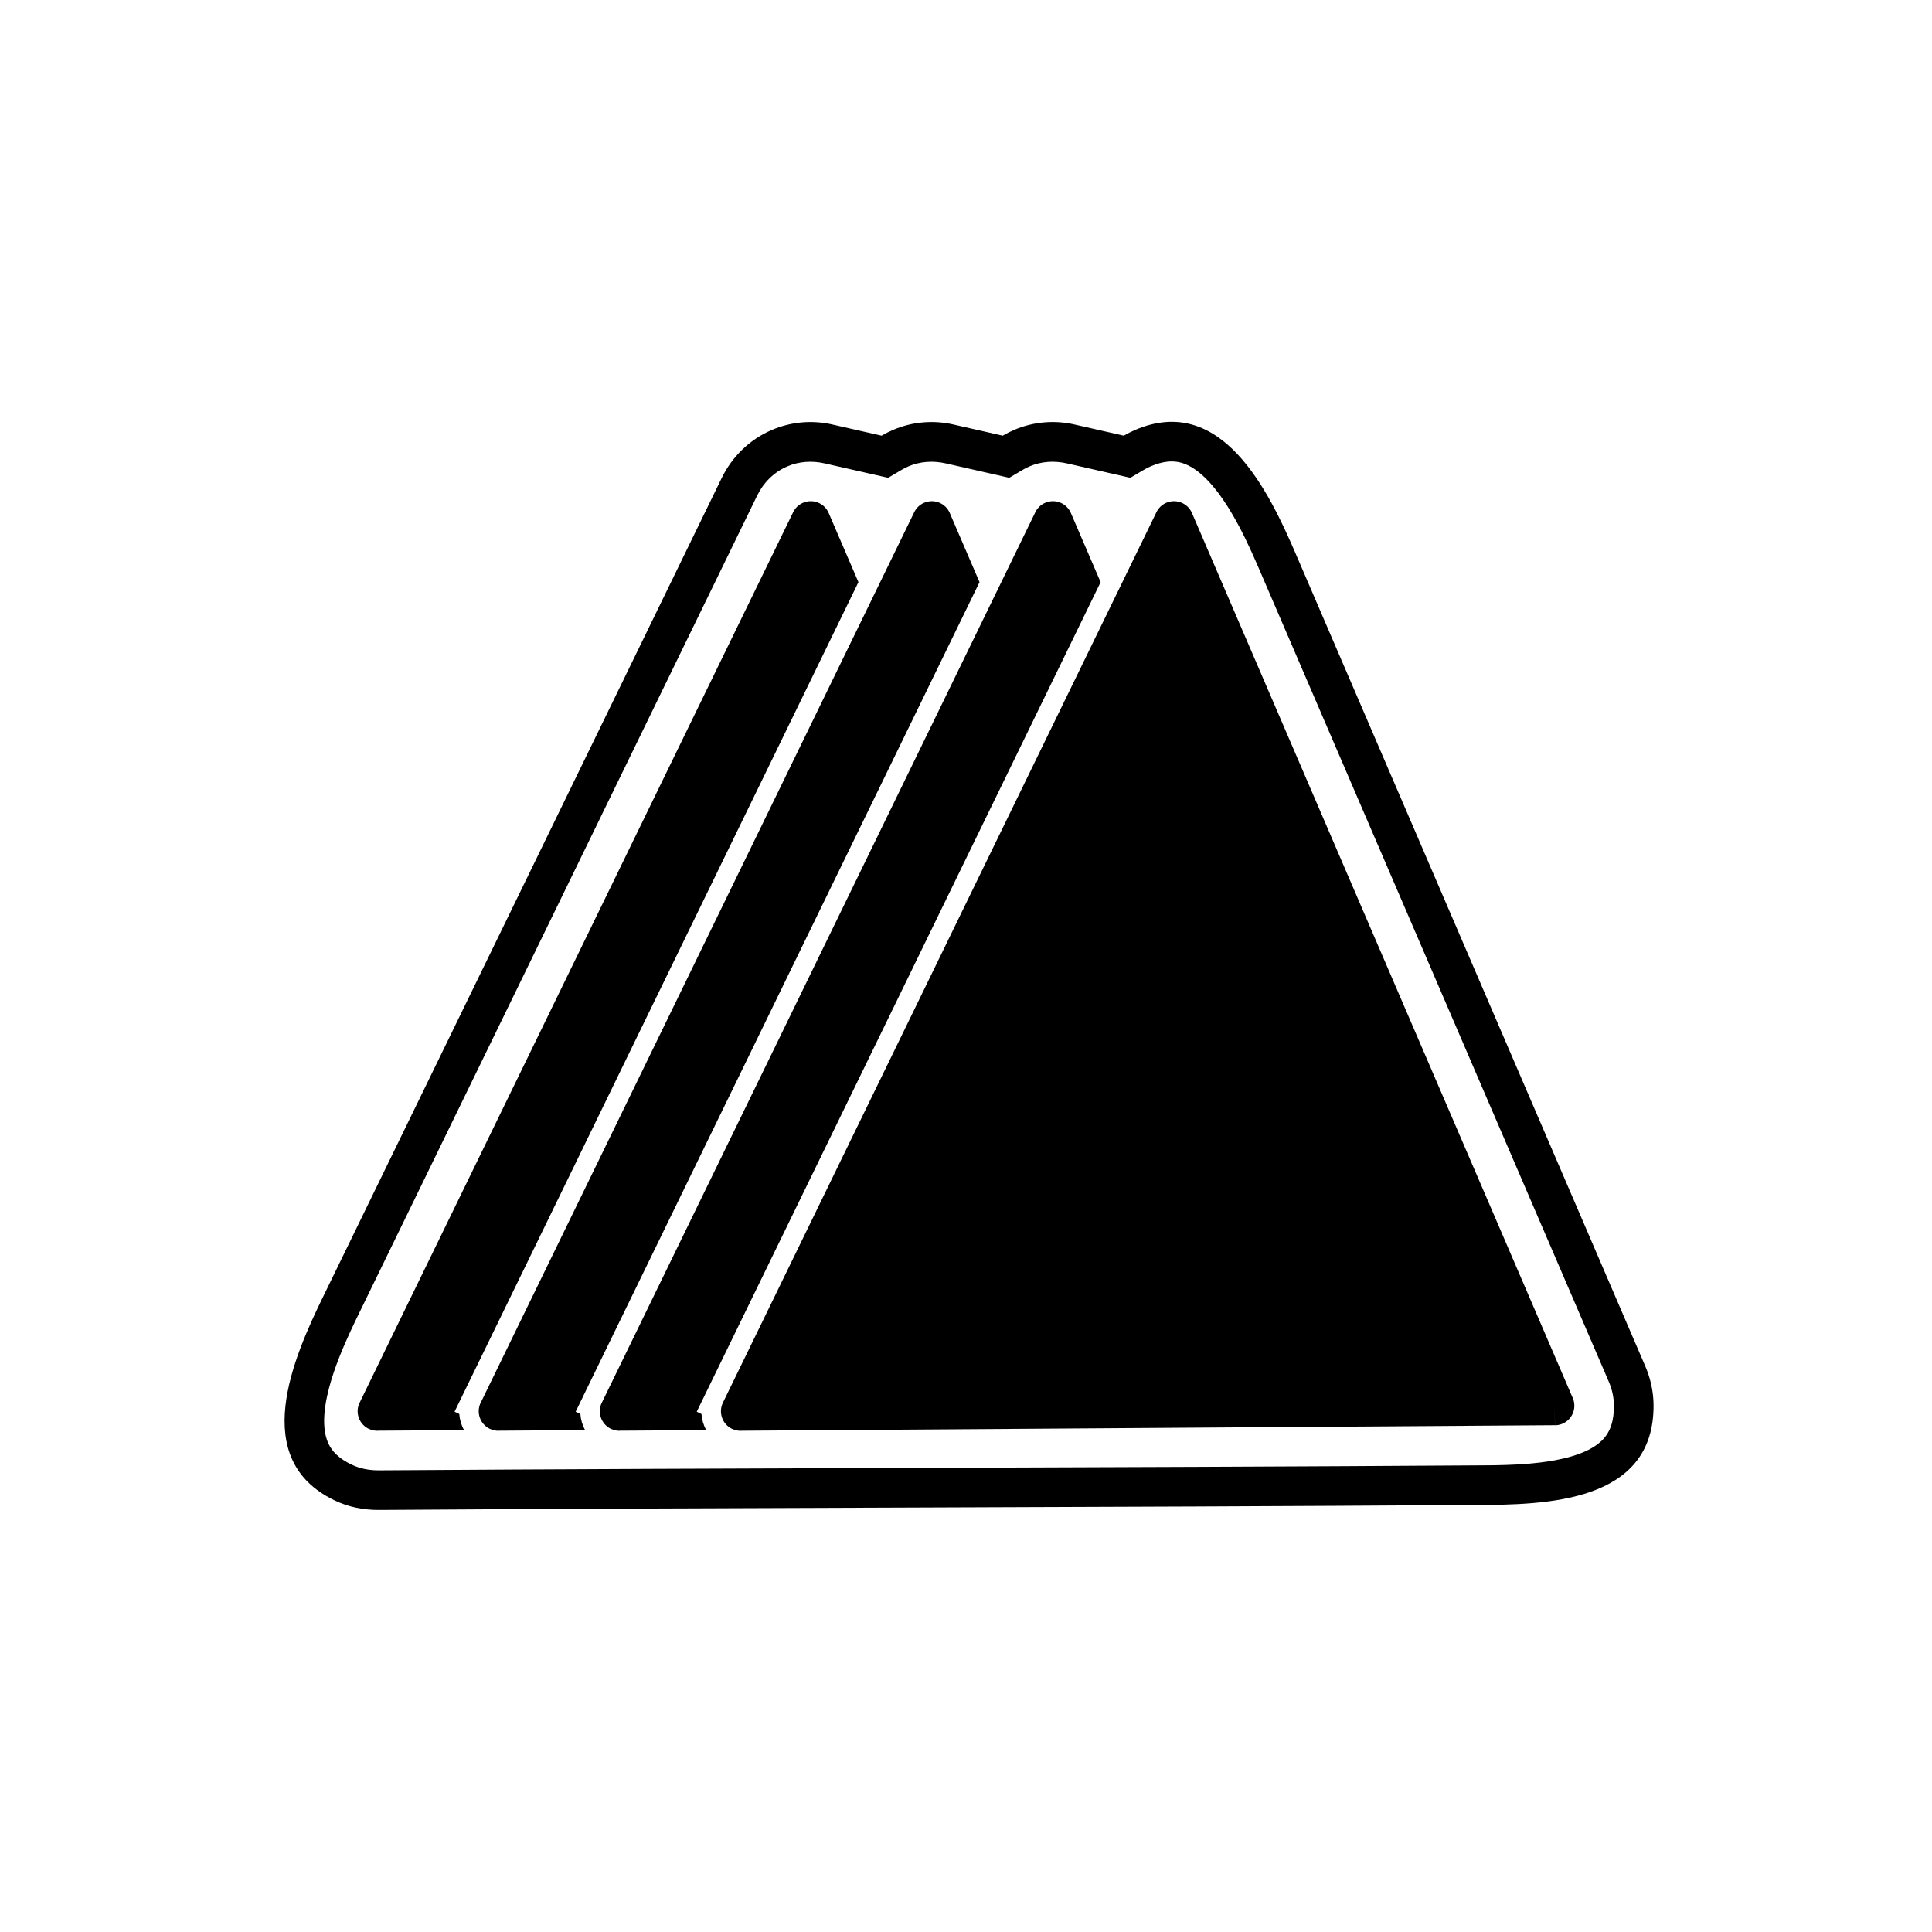 <?xml version="1.0" encoding="UTF-8"?>
<!-- Uploaded to: SVG Repo, www.svgrepo.com, Generator: SVG Repo Mixer Tools -->
<svg fill="#000000" width="800px" height="800px" version="1.1" viewBox="144 144 512 512" xmlns="http://www.w3.org/2000/svg">
 <g>
  <path d="m244.6 544.15c-4.234 0.027-8.266-0.75-12.098-2.617-22.484-10.945-10.852-37.508-2.887-53.867h0.004l105.62-216.95c2.777-5.703 7.426-10.242 13.266-12.754 5.352-2.305 11.074-2.66 16.371-1.395l12.766 2.894c0.945-0.559 1.93-1.062 2.953-1.5 5.352-2.305 11.074-2.66 16.371-1.395l12.766 2.894c0.945-0.559 1.93-1.062 2.953-1.5 5.352-2.305 11.074-2.66 16.371-1.395l12.766 2.894c0.945-0.559 1.93-1.062 2.953-1.5 22.996-9.895 35.504 16.289 42.688 32.98h-0.004l92.52 215.03c1.418 3.301 2.203 6.785 2.227 10.387 0.176 26.082-28.941 26.371-46.988 26.492v-0.02c-100.43 0.68-197.18 0.684-290.62 1.316zm295.46-11.848c3.969-0.07 7.938-0.234 11.875-0.699 5.184-0.609 12.555-2.016 16.48-5.754 2.641-2.512 3.312-5.887 3.289-9.422-0.016-2.191-0.512-4.301-1.375-6.309l-93.164-216.52c-2.008-4.606-4.144-9.188-6.699-13.516-2.738-4.641-7.231-11.102-12.469-13.137-3.09-1.199-6.109-0.621-9.086 0.656-0.605 0.262-1.191 0.559-1.758 0.895l-3.594 2.125-16.836-3.82c-3.32-0.754-6.758-0.551-9.902 0.801-0.605 0.262-1.191 0.559-1.758 0.895l-3.594 2.125-16.84-3.82c-3.32-0.754-6.758-0.551-9.902 0.801-0.605 0.262-1.191 0.559-1.758 0.895l-3.594 2.125-16.836-3.82c-3.32-0.754-6.758-0.551-9.898 0.801-3.527 1.516-6.301 4.266-7.977 7.707l-106.24 218.22c-2.207 4.582-4.312 9.246-5.945 14.062-1.73 5.113-3.699 12.762-1.812 18.062 1.109 3.117 3.512 5.023 6.418 6.438 2.359 1.148 4.82 1.574 7.434 1.559 96.871-0.656 193.75-0.66 290.62-1.316l4.918-0.035z" fill-rule="evenodd"/>
  <path d="m340.23 518-4.656-2.269 114.81-235.83c0.512-1.152 1.441-2.125 2.691-2.66 2.629-1.133 5.68 0.082 6.809 2.711l-4.762 2.047 4.758-2.047 100.82 234.31c0.328 0.676 0.516 1.43 0.52 2.231 0.02 2.863-2.285 5.199-5.148 5.219l-0.035-5.184 0.02 5.164-215.32 1.461c-0.918 0.09-1.875-0.066-2.766-0.5-2.574-1.254-3.644-4.356-2.391-6.93l4.66 2.269z"/>
  <path d="m308.14 518-4.656-2.269 114.81-235.83c0.512-1.152 1.441-2.125 2.691-2.66 2.629-1.133 5.68 0.082 6.809 2.711l-4.762 2.047 4.758-2.047 7.883 18.32-102.49 210.52h-0.004l-2.269 4.66c-0.043 0.086-0.082 0.172-0.121 0.254l-2.144 4.406 1.246 0.605c0.109 1.504 0.543 2.965 1.266 4.277l-22.52 0.152c-0.918 0.09-1.875-0.066-2.766-0.5-2.574-1.254-3.644-4.356-2.391-6.93l4.66 2.269z"/>
  <path d="m276.05 518-4.656-2.269 114.81-235.83c0.512-1.152 1.441-2.125 2.691-2.66 2.629-1.133 5.68 0.082 6.809 2.711l-4.762 2.047 4.758-2.047 7.883 18.32-102.49 210.52h-0.004l-2.269 4.66c-0.043 0.086-0.082 0.172-0.121 0.254l-2.144 4.406 1.246 0.605c0.109 1.504 0.543 2.965 1.266 4.277l-22.52 0.152c-0.918 0.09-1.875-0.066-2.766-0.5-2.574-1.254-3.644-4.356-2.391-6.93l4.66 2.269z"/>
  <path d="m243.96 518-4.656-2.269 114.81-235.83c0.512-1.152 1.441-2.125 2.691-2.66 2.629-1.133 5.68 0.082 6.809 2.711l-4.762 2.047 4.758-2.047 7.883 18.32-102.49 210.52h-0.004l-2.269 4.66c-0.043 0.086-0.082 0.172-0.121 0.254l-2.144 4.406 1.246 0.605c0.109 1.504 0.543 2.965 1.266 4.277l-22.52 0.152c-0.918 0.09-1.875-0.066-2.766-0.5-2.574-1.254-3.644-4.356-2.391-6.93l4.66 2.269z"/>
 </g>
</svg>